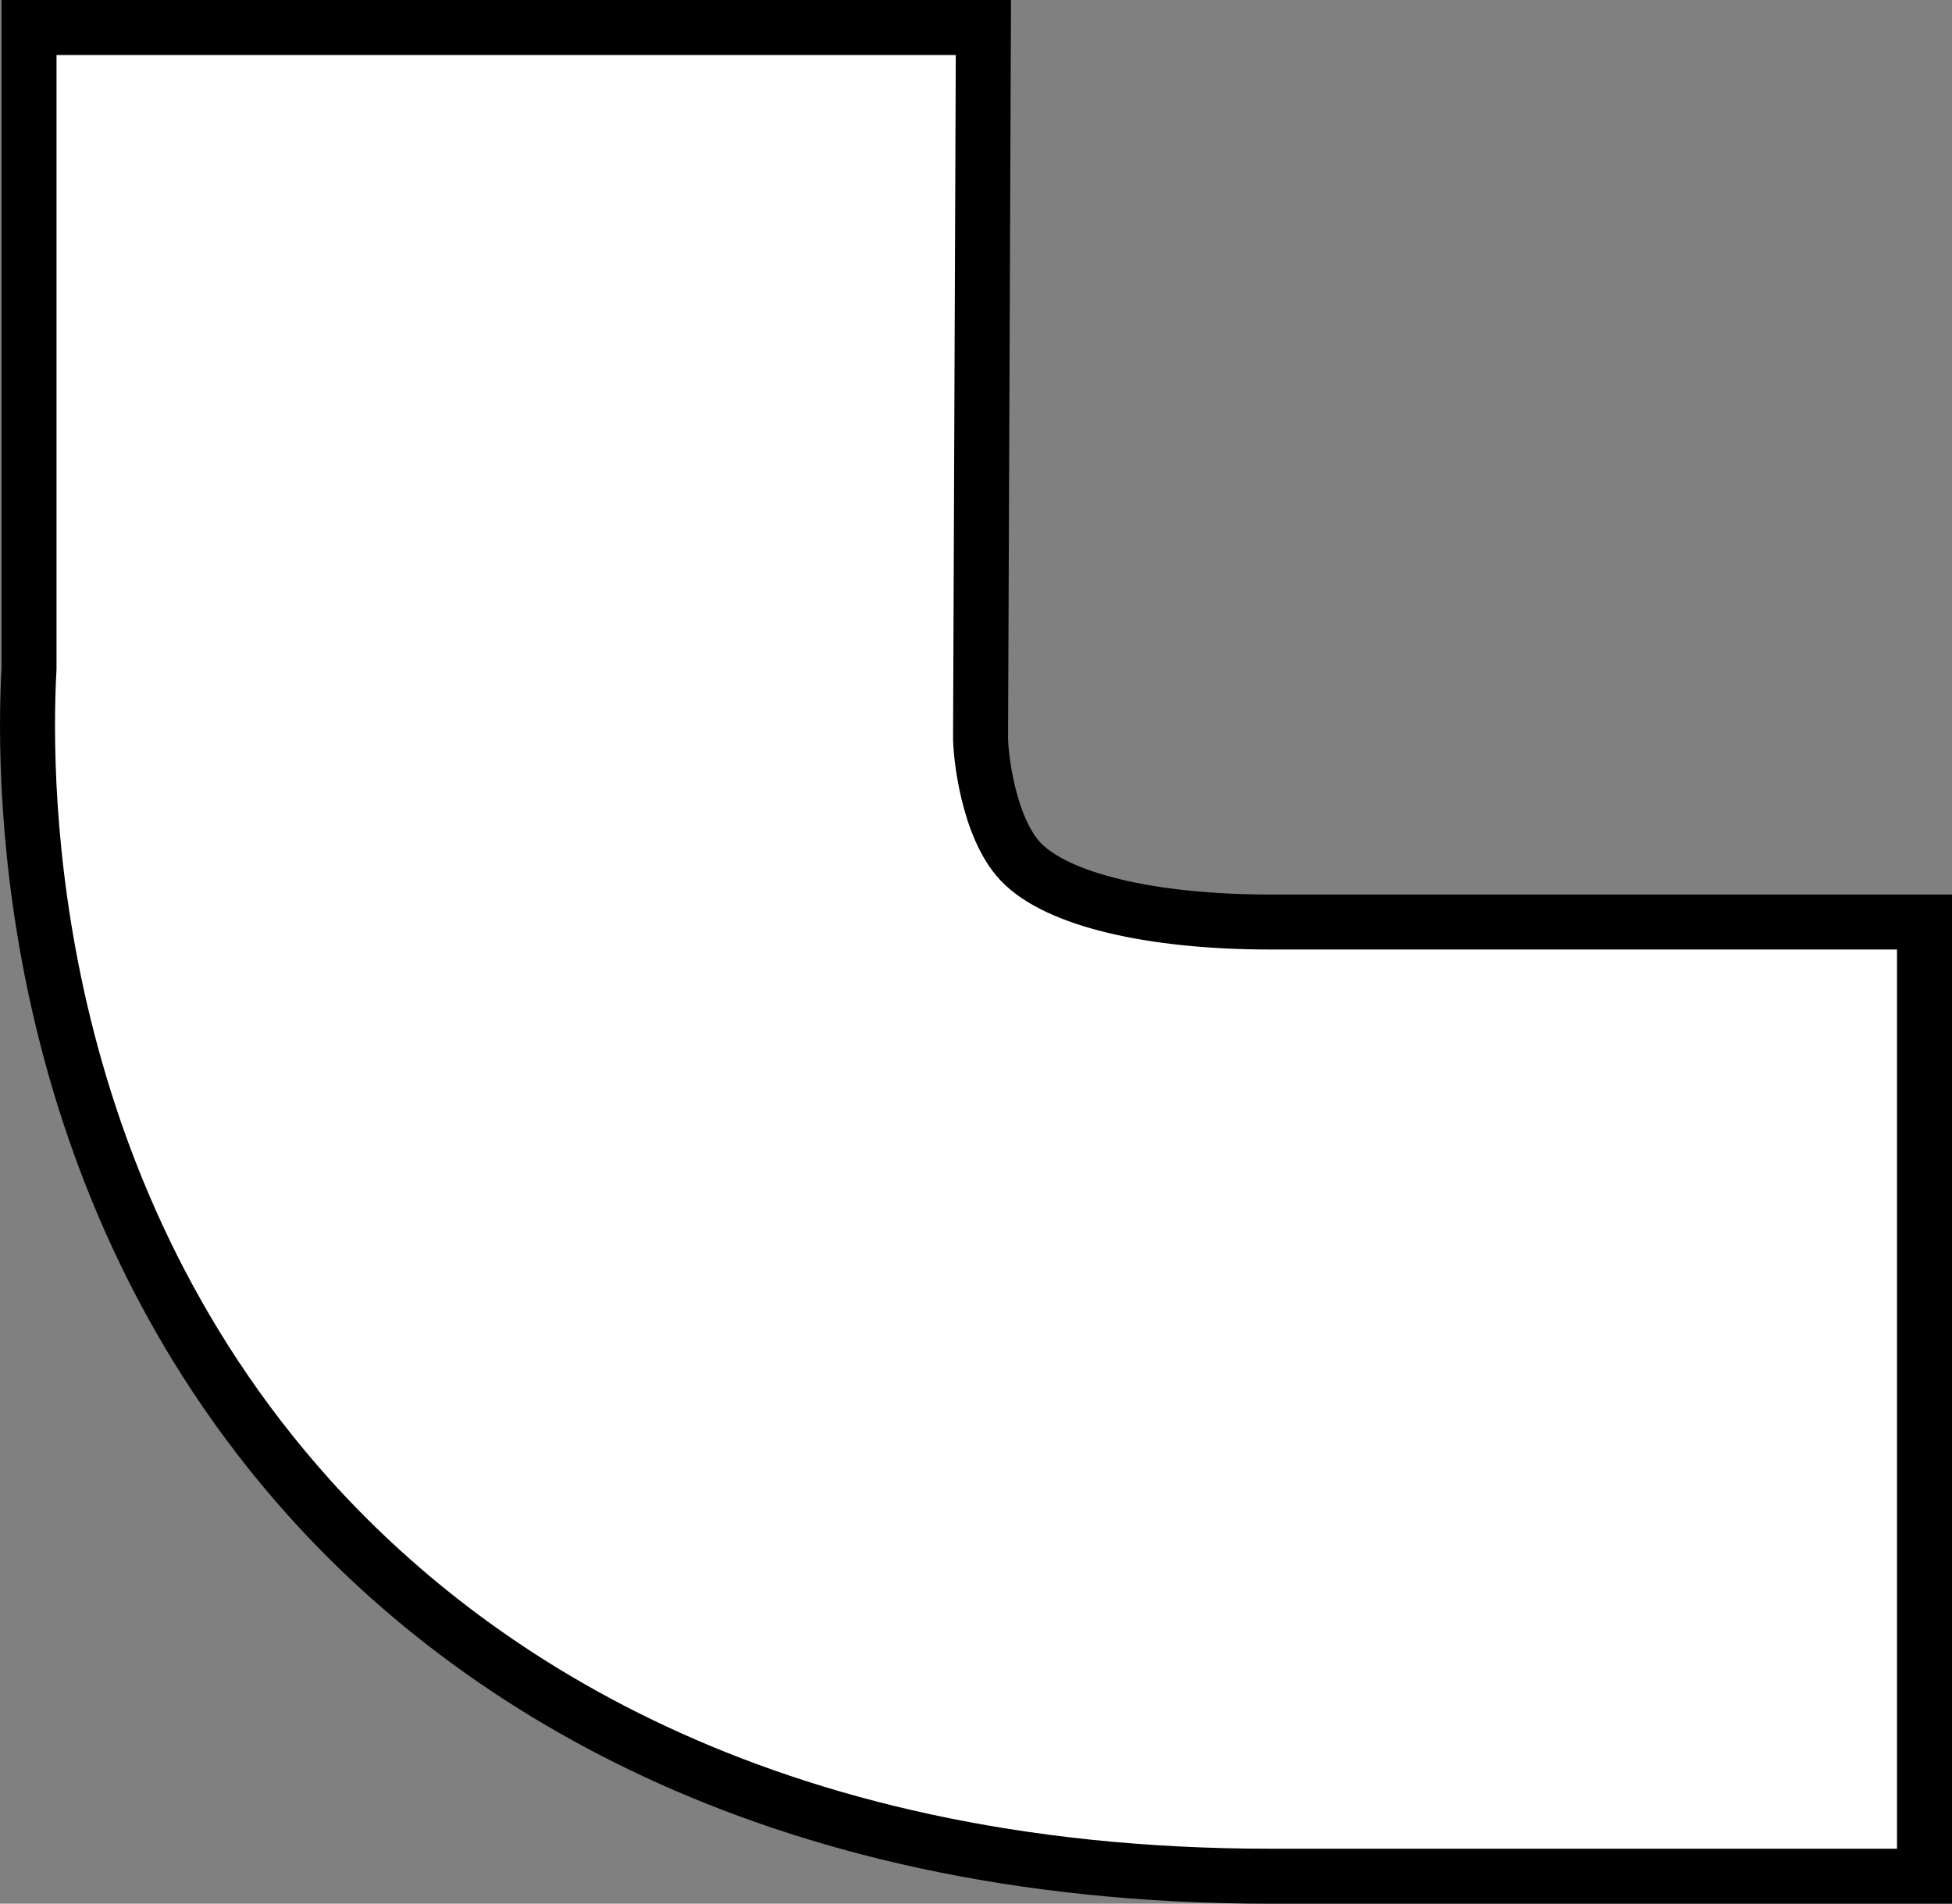 <?xml version="1.0" encoding="iso-8859-1"?>
<!-- Generator: Adobe Illustrator 28.7.9, SVG Export Plug-In . SVG Version: 9.03 Build 56881)  -->
<svg version="1.1" id="Layer_1" xmlns="http://www.w3.org/2000/svg" xmlns:xlink="http://www.w3.org/1999/xlink" x="0px" y="0px"
	 width="28.395px" height="27.698px" viewBox="0 0 28.395 27.698" enable-background="new 0 0 28.395 27.698"
	 xml:space="preserve">
<rect x="0" y="0" width="28.395" height="27.698" fill="#808080" stroke="none"/>
<g id="print">
</g>
<g id="ref">
</g>
<g id="image">
	<g>
		<path fill="#FFFFFF" stroke="#000000" stroke-width="0.8" stroke-miterlimit="10" d="M27.995,13.415h-9.511
			c-1.756,0-3.115-0.329-3.637-0.878c-0.478-0.505-0.59-1.586-0.583-1.837L14.305,0.4H0.422v9.324
			c-0.098,1.806-0.037,7.484,4.074,12.066c2.257,2.512,6.514,5.508,13.988,5.508h9.511V13.415z"/>
	</g>
</g>
<g id="callouts">
</g>
</svg>
